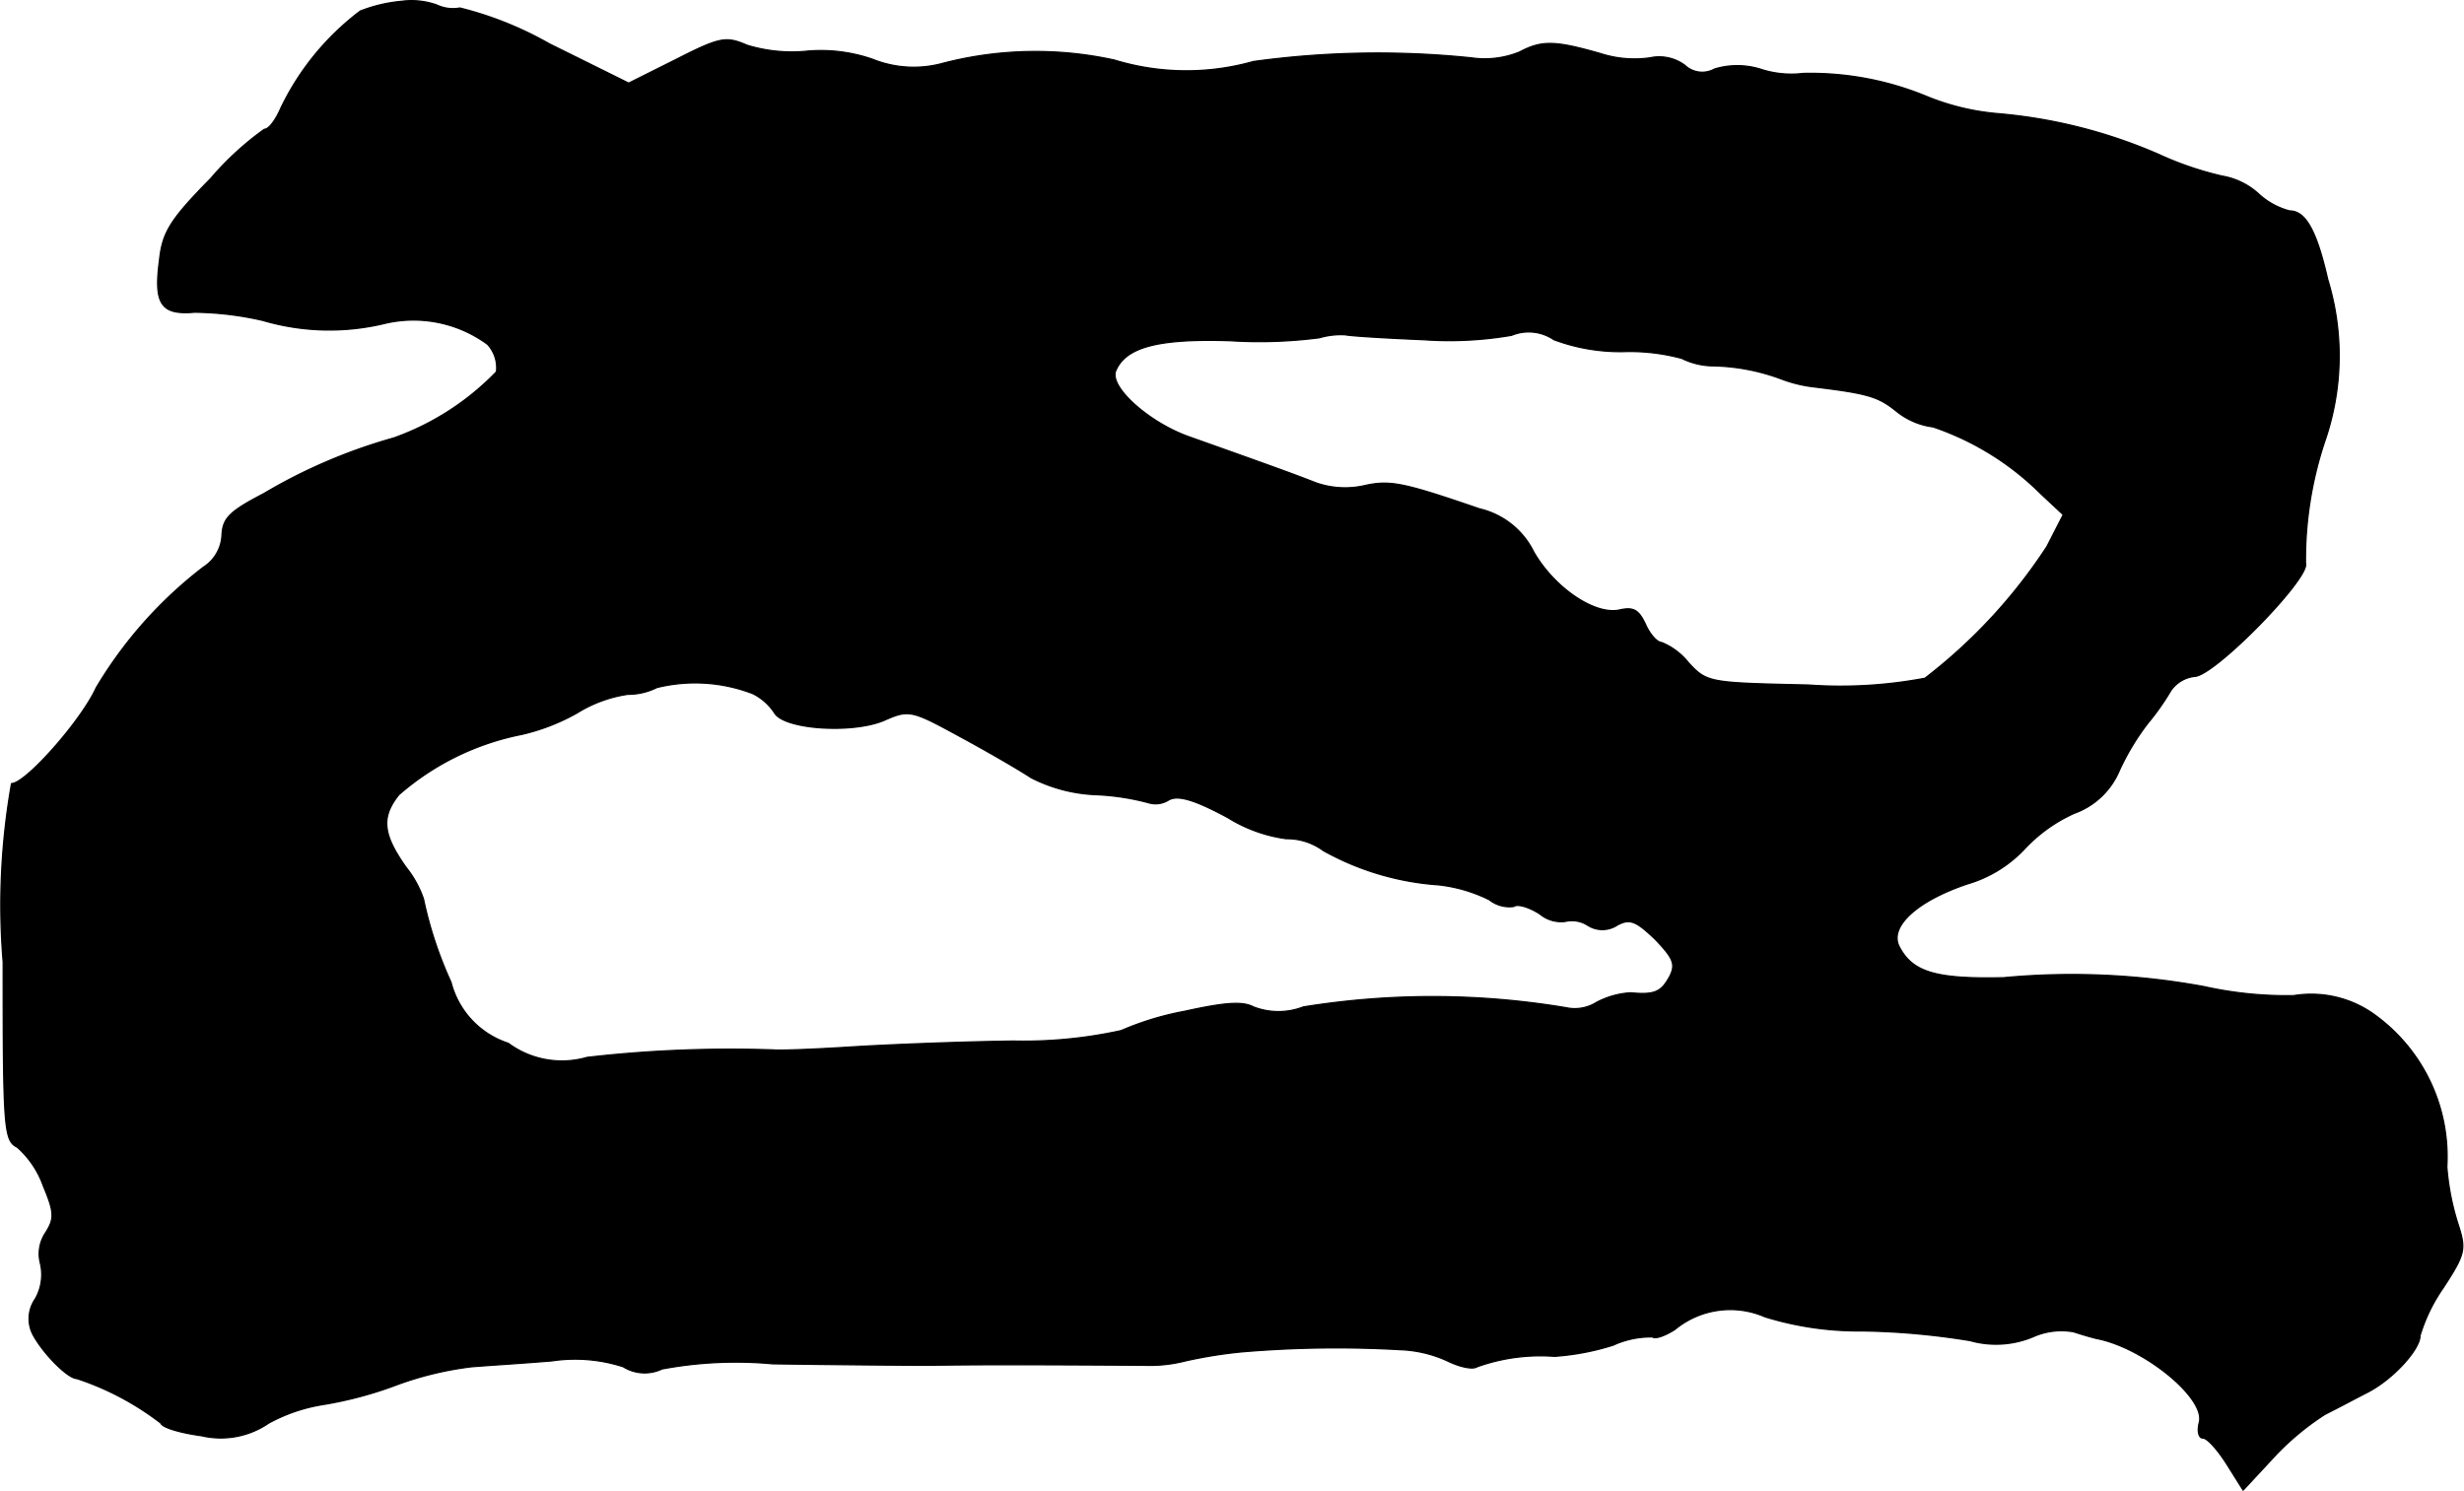 <?xml version="1.0" encoding="UTF-8"?>
<svg xmlns="http://www.w3.org/2000/svg"
     version="1.1"
     width="7.078mm"
     height="4.283mm"
     viewBox="0 0 20.062 12.142">
   <defs>
      <style type="text/css"><![CDATA[
      .a {
        stroke: #000;
        stroke-linecap: round;
        stroke-linejoin: round;
        stroke-width: 0.01px;
      }
    ]]></style>
   </defs>
   <path class="a"
         d="M3.265.011a1.217,1.217,0,0,0-.333.079A2.164,2.164,0,0,0,2.284.883c-.042.097-.097.17-.133.17a2.443,2.443,0,0,0-.436.4c-.327.333-.394.436-.418.666-.048.357.012.448.285.424a2.595,2.595,0,0,1,.557.067,1.921,1.921,0,0,0,.993.024,1.017,1.017,0,0,1,.836.17.281.281,0,0,1,.073.224,2.168,2.168,0,0,1-.836.539,4.404,4.404,0,0,0-1.06.454c-.279.145-.333.2-.339.339A.328.328,0,0,1,1.654,4.62a3.478,3.478,0,0,0-.872.981c-.121.267-.575.781-.69.781A5.67,5.67,0,0,0,.024,7.836c0,1.357.006,1.454.115,1.508a.761.761,0,0,1,.212.315c.091.218.091.267.018.382a.308.308,0,0,0-.042.248.398.398,0,0,1-.042.291.282.282,0,0,0-.018.291c.085.157.285.357.357.357a2.3,2.3,0,0,1,.684.363c.012.036.157.079.333.103a.688.688,0,0,0,.545-.103,1.371,1.371,0,0,1,.442-.151,3.148,3.148,0,0,0,.575-.151,2.695,2.695,0,0,1,.636-.157c.151-.012.442-.03.654-.048a1.272,1.272,0,0,1,.581.048.328.328,0,0,0,.315.018,3.256,3.256,0,0,1,.902-.042c.43.006,1.005.012,1.272.012.418-.006.781-.006,1.757,0a1.171,1.171,0,0,0,.333-.036,3.775,3.775,0,0,1,.454-.073,9.115,9.115,0,0,1,1.296-.018,1.009,1.009,0,0,1,.382.091c.097.048.206.073.242.048a1.531,1.531,0,0,1,.63-.085,2.042,2.042,0,0,0,.478-.091.734.734,0,0,1,.321-.067c.018.018.097-.006.182-.061a.707.707,0,0,1,.733-.103,2.583,2.583,0,0,0,.793.115,5.929,5.929,0,0,1,.878.079.78.78,0,0,0,.509-.03.569.569,0,0,1,.333-.042c.073.024.157.048.188.055.382.073.89.485.836.684-.018.067-.006.127.03.127s.121.097.194.212l.133.212.236-.254a2.176,2.176,0,0,1,.43-.363c.109-.055.267-.139.351-.182.2-.103.424-.345.424-.46a1.367,1.367,0,0,1,.188-.388c.182-.279.188-.315.121-.521a2.05,2.05,0,0,1-.091-.466,1.425,1.425,0,0,0-.569-1.224.881.881,0,0,0-.678-.17,3.082,3.082,0,0,1-.727-.073,5.942,5.942,0,0,0-1.635-.073c-.545.012-.739-.042-.848-.248-.091-.164.139-.376.551-.515a1.038,1.038,0,0,0,.466-.285,1.266,1.266,0,0,1,.406-.291.628.628,0,0,0,.363-.339,1.99,1.99,0,0,1,.236-.394,2.033,2.033,0,0,0,.188-.267.271.271,0,0,1,.194-.115c.164-.006.945-.806.902-.921a3.051,3.051,0,0,1,.157-.993,2.125,2.125,0,0,0,.024-1.32c-.091-.4-.182-.557-.309-.557a.595.595,0,0,1-.254-.139.585.585,0,0,0-.297-.145,2.669,2.669,0,0,1-.515-.176A4.16,4.16,0,0,0,16.263.925a1.967,1.967,0,0,1-.588-.145,2.478,2.478,0,0,0-.993-.182A.806.806,0,0,1,14.349.568a.637.637,0,0,0-.388-.006.206.206,0,0,1-.242-.03.351.351,0,0,0-.285-.061.901.901,0,0,1-.406-.036c-.363-.103-.472-.109-.654-.012a.754.754,0,0,1-.394.048,7.429,7.429,0,0,0-1.775.03A2.004,2.004,0,0,1,9.073.489a2.998,2.998,0,0,0-1.387.024A.897.897,0,0,1,7.105.483a1.283,1.283,0,0,0-.527-.067A1.246,1.246,0,0,1,6.081.368C5.912.295,5.863.301,5.506.483L5.118.677,4.47.356A2.864,2.864,0,0,0,3.743.065.306.306,0,0,1,3.556.041.615.615,0,0,0,3.265.011Zm8.328,2.756a2.964,2.964,0,0,0,.715-.036.365.365,0,0,1,.345.036,1.546,1.546,0,0,0,.563.097,1.621,1.621,0,0,1,.478.055.589.589,0,0,0,.26.061,1.68,1.68,0,0,1,.557.109,1.112,1.112,0,0,0,.248.061c.454.055.533.079.684.2a.588.588,0,0,0,.297.127,2.277,2.277,0,0,1,.878.545l.182.17-.133.26a4.347,4.347,0,0,1-.993,1.072,3.692,3.692,0,0,1-.951.055c-.806-.018-.824-.018-.975-.182a.54.54,0,0,0-.218-.164c-.036,0-.097-.067-.133-.151-.055-.115-.097-.139-.206-.115-.2.048-.533-.176-.703-.472a.659.659,0,0,0-.442-.351c-.618-.212-.727-.236-.939-.188a.717.717,0,0,1-.394-.024c-.17-.067-.369-.139-1.036-.376-.321-.115-.642-.4-.594-.533.079-.194.339-.267.933-.248a3.795,3.795,0,0,0,.727-.024.613.613,0,0,1,.212-.024C10.994,2.736,11.278,2.754,11.593,2.767ZM6.13,5.65a.453.453,0,0,1,.176.157c.079.133.63.17.89.061.206-.091.224-.085.624.133.224.121.485.273.575.333a1.271,1.271,0,0,0,.539.139,1.97,1.97,0,0,1,.424.067.198.198,0,0,0,.157-.024c.073-.042.206-.006.485.145a1.204,1.204,0,0,0,.472.17.499.499,0,0,1,.303.097,2.241,2.241,0,0,0,.939.279,1.235,1.235,0,0,1,.412.121.263.263,0,0,0,.2.055c.03-.024.127.006.212.061a.271.271,0,0,0,.206.061.238.238,0,0,1,.182.03.22.22,0,0,0,.242,0c.103-.055.151-.036.309.115.151.157.17.206.115.309-.067.121-.121.145-.315.127a.677.677,0,0,0-.279.079.335.335,0,0,1-.248.042,6.592,6.592,0,0,0-2.138-.006.561.561,0,0,1-.406,0c-.091-.048-.236-.036-.563.036a2.403,2.403,0,0,0-.515.157,3.696,3.696,0,0,1-.878.085c-.442.006-1.036.03-1.32.048S6.36,8.557,6.293,8.551a10.24,10.24,0,0,0-1.514.061.735.735,0,0,1-.642-.115.707.707,0,0,1-.466-.497,3.23,3.23,0,0,1-.224-.678A.839.839,0,0,0,3.307,7.067c-.194-.273-.206-.412-.061-.594a2.155,2.155,0,0,1,.999-.491,1.681,1.681,0,0,0,.454-.176,1.082,1.082,0,0,1,.412-.151.523.523,0,0,0,.236-.055A1.303,1.303,0,0,1,6.13,5.65Z"/>
</svg>
